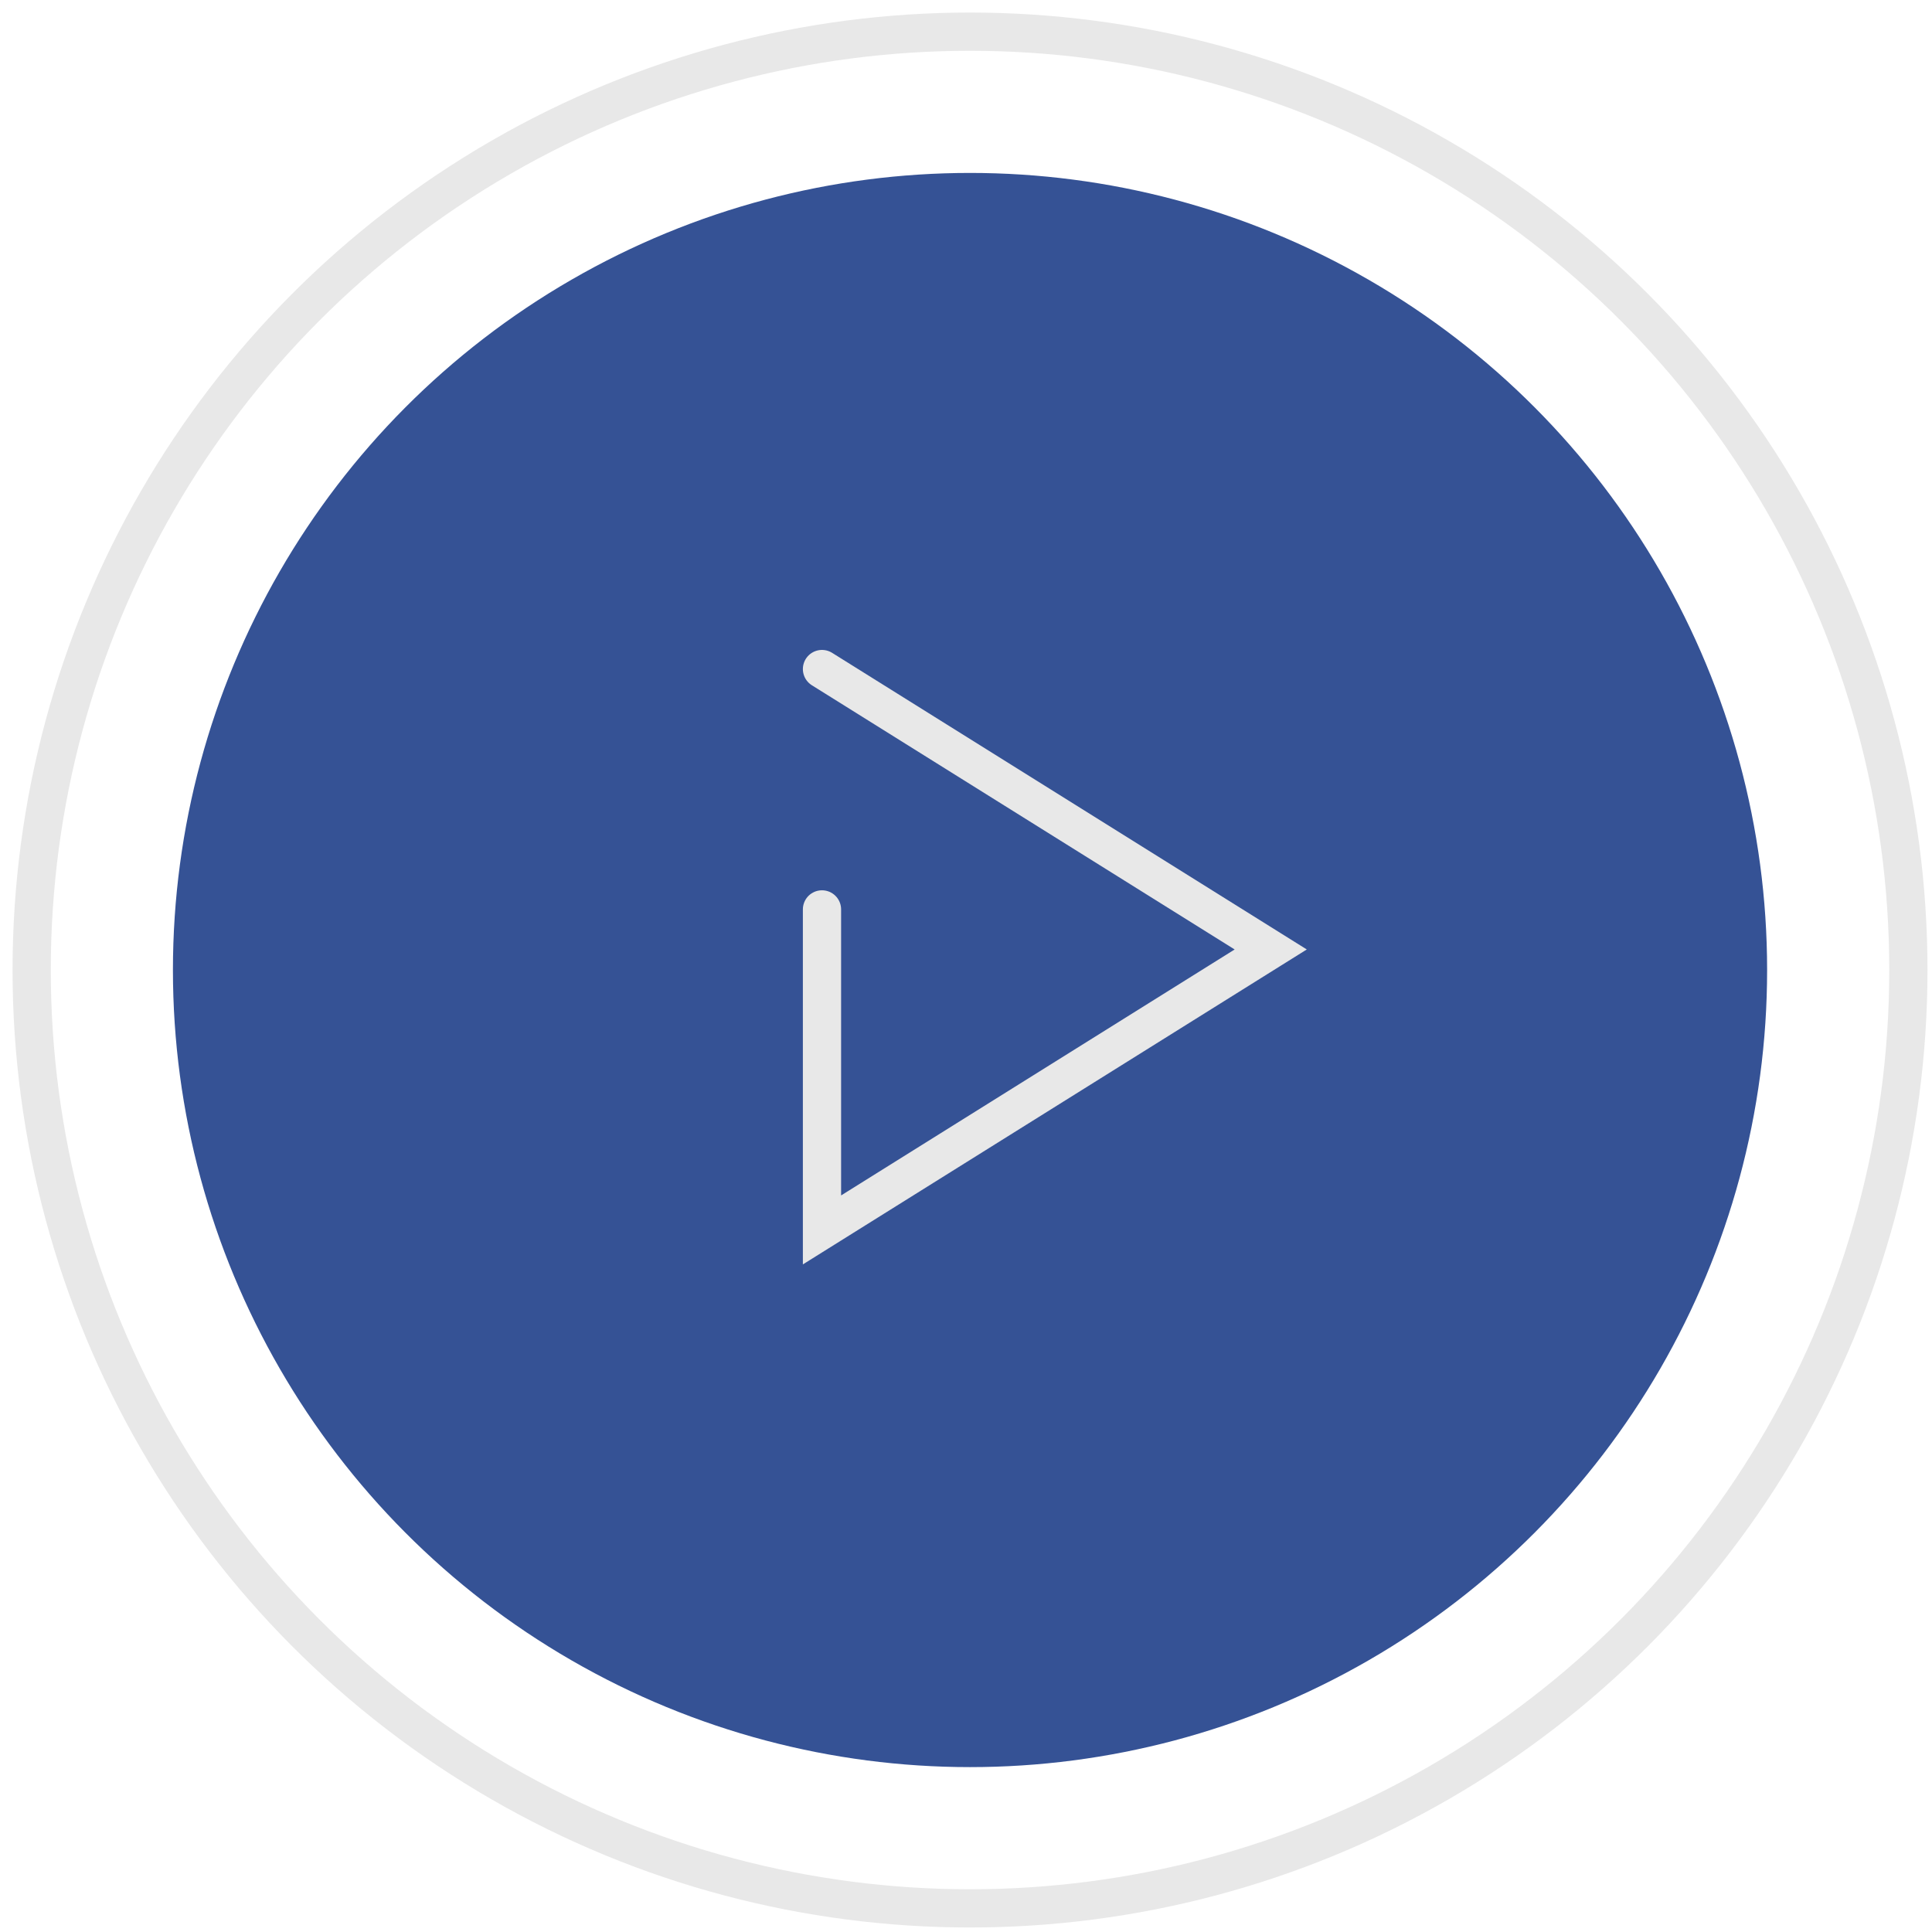 <svg width="61" height="61" fill="none" xmlns="http://www.w3.org/2000/svg"><circle cx="30.627" cy="30.627" r="25.167" fill="#355295"/><circle cx="30.627" cy="30.627" r="29.627" stroke="#E8E8E8" stroke-width="1.207"/><path d="m25.953 21.124 14.168 8.854-14.168 8.855v-10.12" stroke="#E8E8E8" stroke-width="1.207" stroke-linecap="round"/></svg>